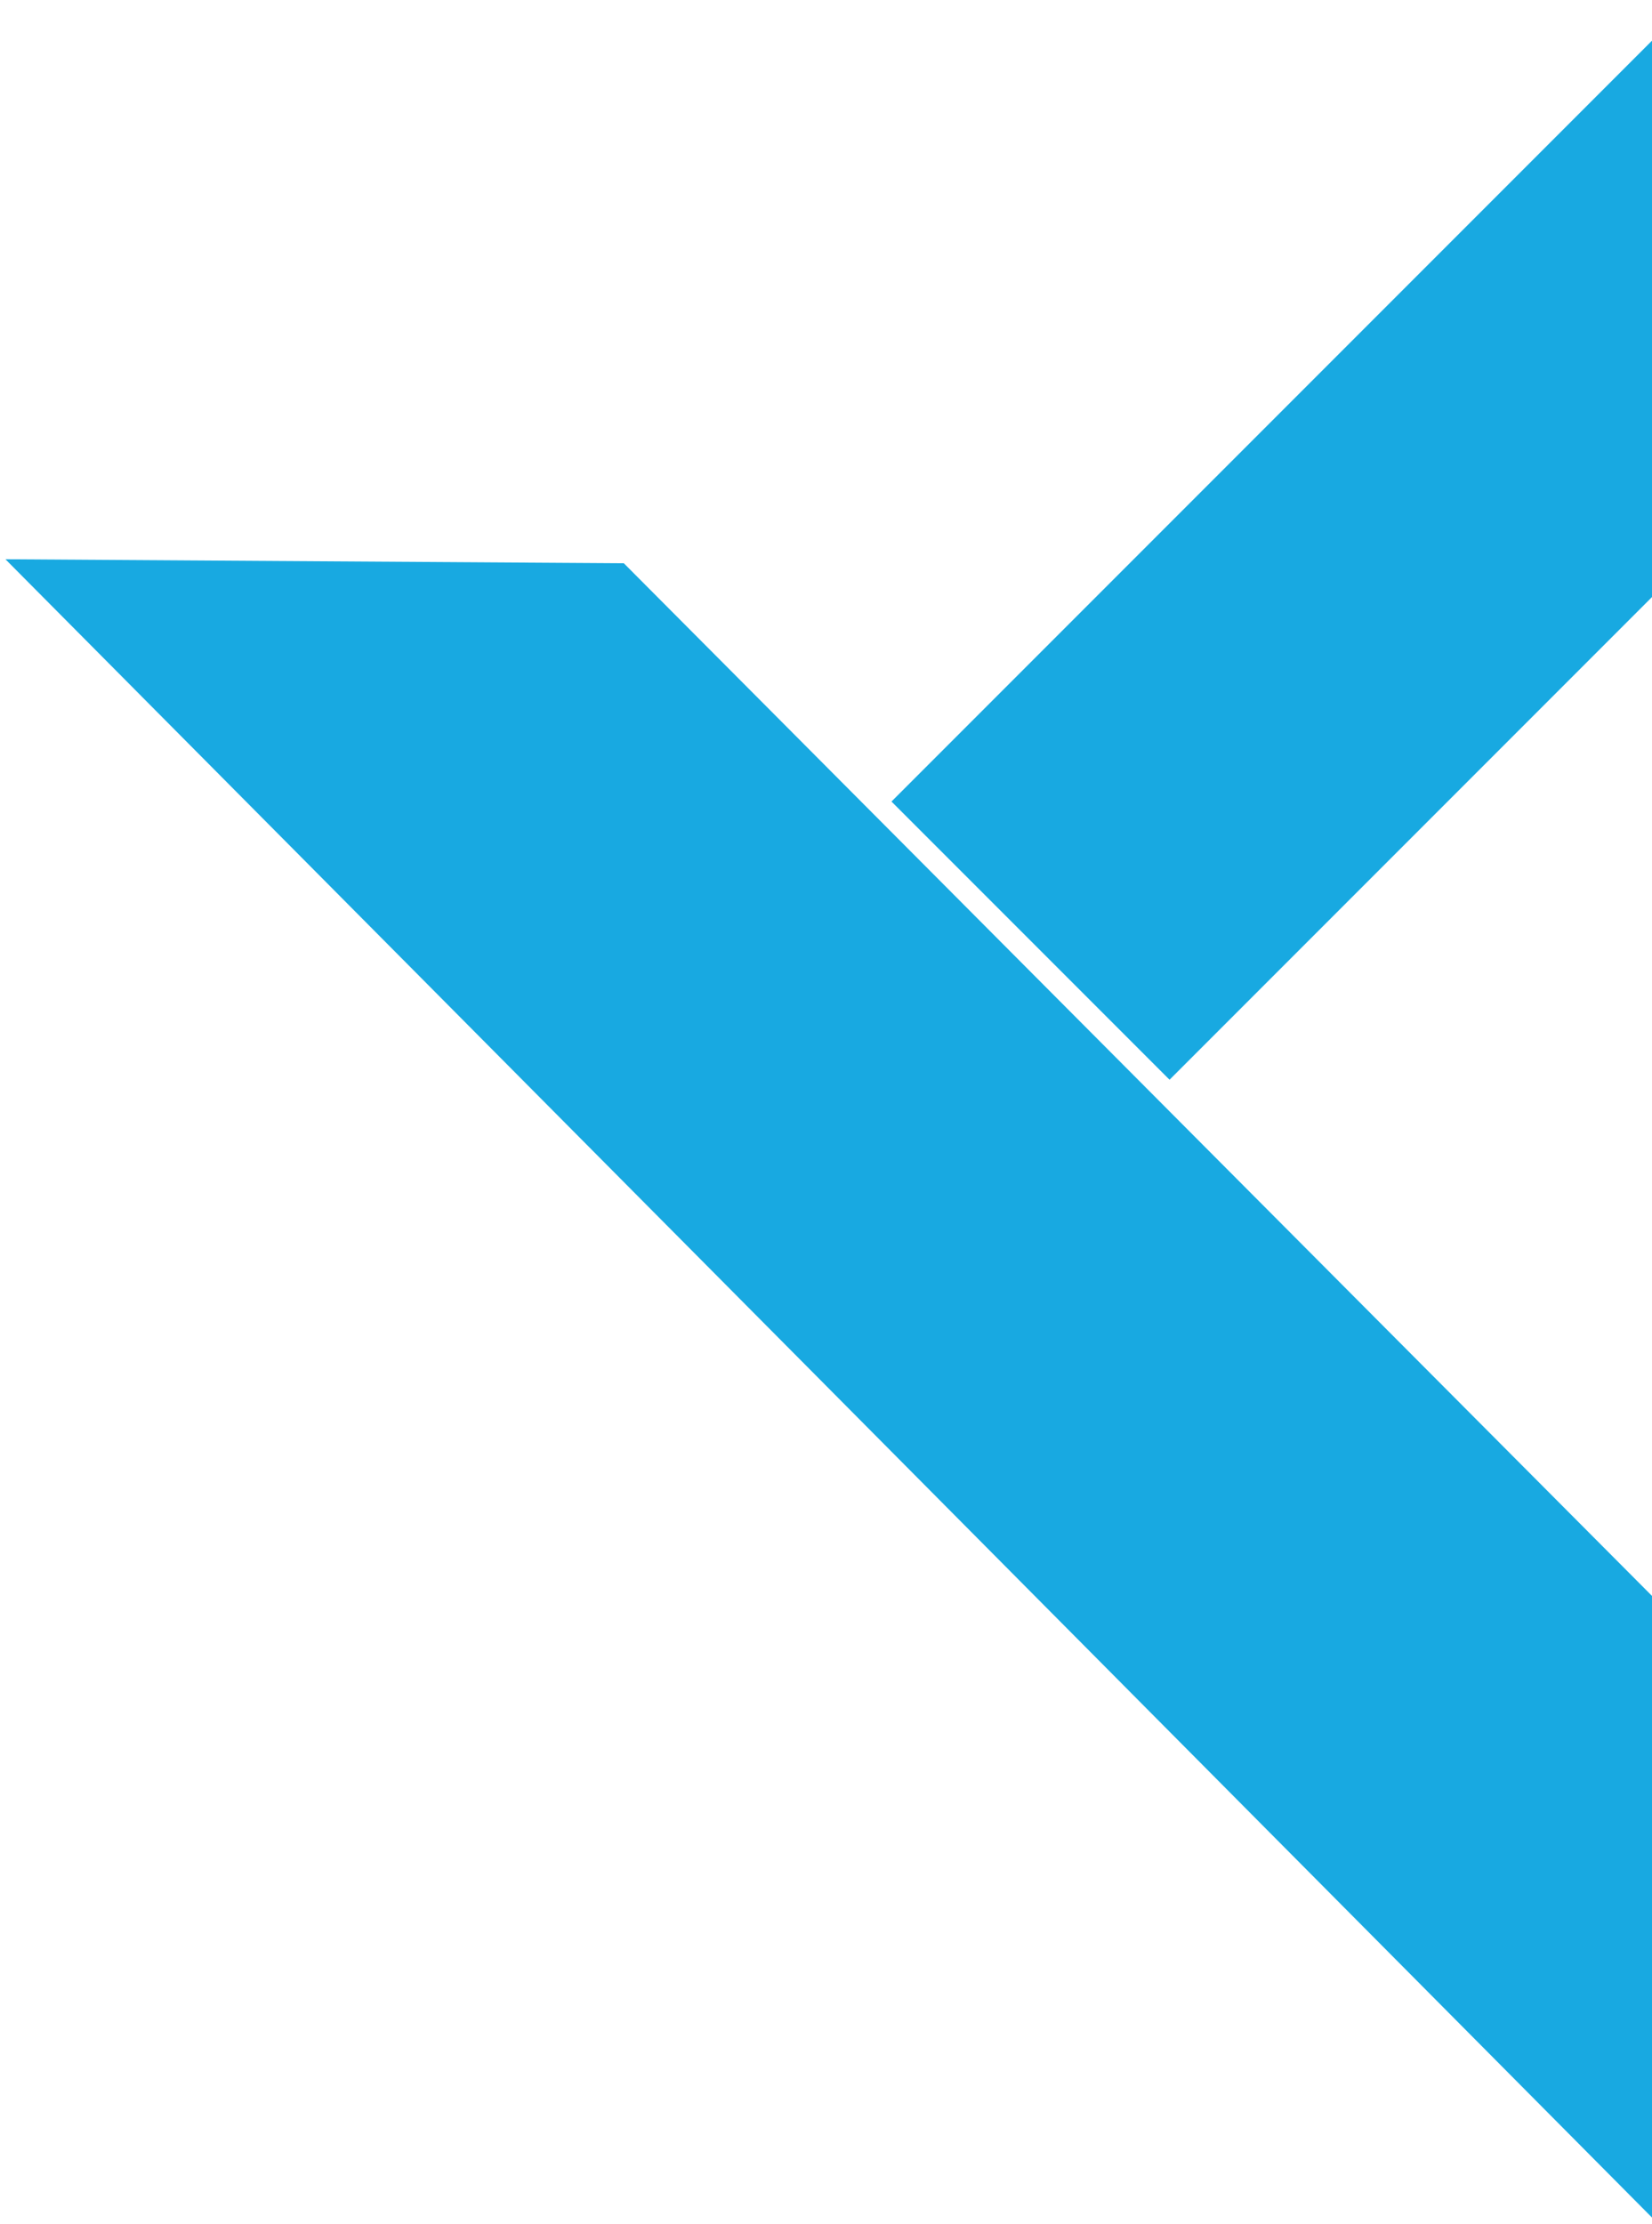<svg xmlns="http://www.w3.org/2000/svg" xmlns:xlink="http://www.w3.org/1999/xlink" id="Layer_1" x="0px" y="0px" viewBox="0 0 331 445.4" style="enable-background:new 0 0 331 445.4;" xml:space="preserve"><style type="text/css">	.st0{fill:#18A9E1;}</style><g id="Group_87" transform="translate(-1603.525 1038.857)">	<g id="Group_89" transform="translate(1650.413 -1096.857)">		<path id="Path_407" class="st0" d="M-45.8,170l123.9,0.8l206.5,207.3l0.8,125.3L-45.8,170z"></path>					<rect id="Rectangle_116" x="126.4" y="126.7" transform="matrix(0.707 -0.707 0.707 0.707 -47.209 218.311)" class="st0" width="227.1" height="78.8"></rect>	</g></g></svg>